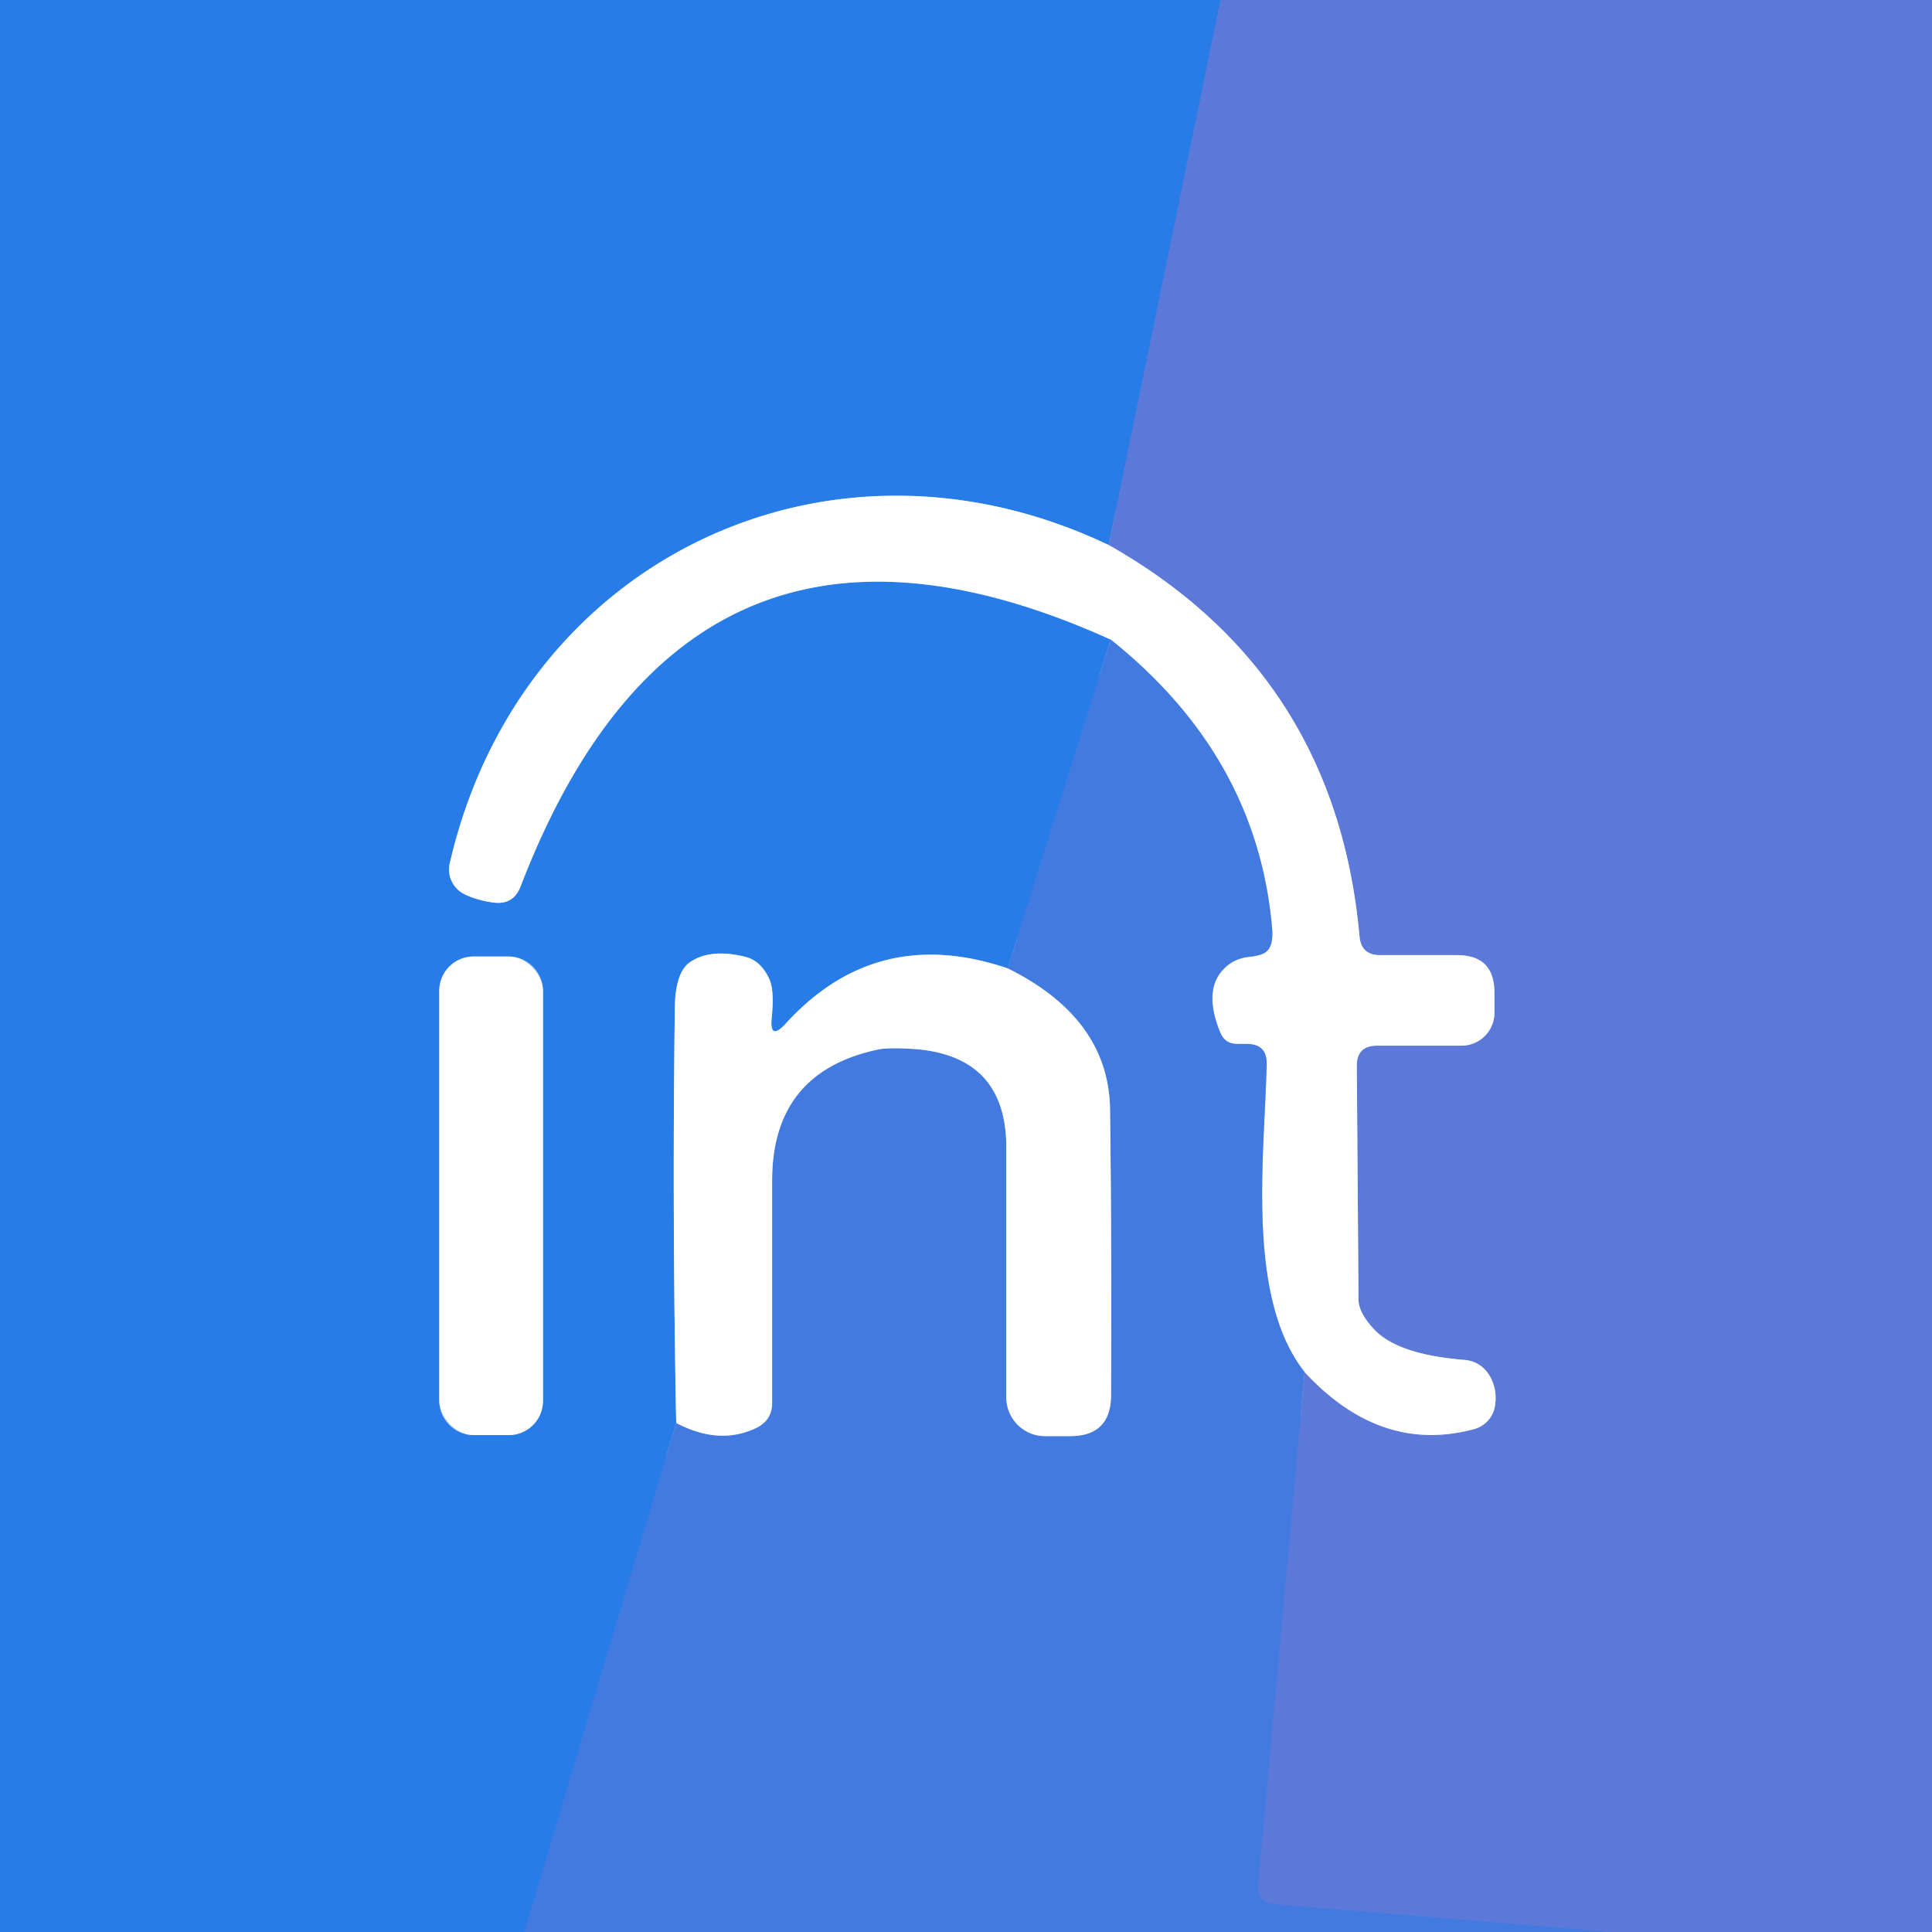 <?xml version="1.0" encoding="UTF-8" standalone="no"?>
<!DOCTYPE svg PUBLIC "-//W3C//DTD SVG 1.1//EN" "http://www.w3.org/Graphics/SVG/1.1/DTD/svg11.dtd">
<svg xmlns="http://www.w3.org/2000/svg" version="1.1" viewBox="0.00 0.00 57.00 57.00">
<rect x="0.00" y="0.00" width="57.00" height="57.00" fill="#333333" stroke="none"/>
<g stroke-width="2.00" fill="none" stroke-linecap="butt">
<path stroke="#427be1" vector-effect="non-scaling-stroke" d="
  M 36.01 0.00
  L 32.71 16.08"
/>
<path stroke="#94bef4" vector-effect="non-scaling-stroke" d="
  M 32.71 16.08
  C 24.42 12.13 15.32 16.54 13.27 25.47
  A 0.81 0.81 0.0 0 0 13.68 26.37
  Q 14.05 26.56 14.57 26.63
  Q 15.15 26.70 15.36 26.15
  Q 20.32 13.24 32.77 18.87"
/>
<path stroke="#367be4" vector-effect="non-scaling-stroke" d="
  M 32.77 18.87
  L 29.73 28.57"
/>
<path stroke="#94bef4" vector-effect="non-scaling-stroke" d="
  M 29.73 28.57
  Q 25.87 27.26 23.19 30.19
  Q 22.69 30.74 22.77 30.00
  Q 22.85 29.20 22.69 28.87
  Q 22.44 28.34 21.99 28.23
  Q 20.94 27.97 20.34 28.40
  Q 19.93 28.70 19.91 29.70
  Q 19.83 35.87 19.95 41.98"
/>
<path stroke="#367be4" vector-effect="non-scaling-stroke" d="
  M 19.95 41.98
  L 15.47 57.00"
/>
<path stroke="#94bef4" vector-effect="non-scaling-stroke" d="
  M 16.02 29.23
  A 1.01 1.01 0.0 0 0 15.01 28.22
  L 13.97 28.22
  A 1.01 1.01 0.0 0 0 12.96 29.23
  L 12.96 41.33
  A 1.01 1.01 0.0 0 0 13.97 42.34
  L 15.01 42.34
  A 1.01 1.01 0.0 0 0 16.02 41.33
  L 16.02 29.23"
/>
<path stroke="#507add" vector-effect="non-scaling-stroke" d="
  M 47.51 57.00
  L 37.61 56.18
  Q 37.08 56.13 37.12 55.60
  L 38.49 40.48"
/>
<path stroke="#aebcec" vector-effect="non-scaling-stroke" d="
  M 38.49 40.48
  Q 40.74 42.91 43.50 42.16
  A 0.84 0.84 0.0 0 0 44.10 41.51
  Q 44.19 41.02 43.96 40.61
  Q 43.70 40.16 43.19 40.12
  Q 41.22 39.96 40.53 39.21
  Q 40.08 38.72 40.08 38.34
  L 40.03 31.46
  Q 40.02 30.85 40.63 30.85
  L 43.12 30.85
  A 0.97 0.97 0.0 0 0 44.09 29.88
  L 44.09 29.29
  Q 44.09 28.18 42.99 28.18
  L 40.72 28.18
  Q 40.16 28.18 40.11 27.63
  Q 39.41 19.87 32.71 16.08"
/>
<path stroke="#a1bdf0" vector-effect="non-scaling-stroke" d="
  M 38.49 40.48
  C 36.75 38.28 37.31 34.09 37.37 31.41
  Q 37.39 30.80 36.78 30.80
  L 36.50 30.80
  Q 36.14 30.80 36.00 30.46
  Q 35.49 29.22 36.10 28.59
  Q 36.41 28.27 36.86 28.23
  Q 37.20 28.19 37.33 28.10
  Q 37.58 27.93 37.53 27.38
  Q 37.09 22.32 32.77 18.87"
/>
<path stroke="#a1bdf0" vector-effect="non-scaling-stroke" d="
  M 19.95 41.98
  Q 21.21 42.65 22.31 42.13
  Q 22.78 41.90 22.78 41.39
  L 22.78 34.83
  Q 22.78 31.62 25.92 30.96
  Q 26.23 30.90 26.99 30.95
  Q 29.69 31.16 29.69 33.86
  L 29.69 41.23
  A 1.14 1.14 0.0 0 0 30.83 42.37
  L 31.57 42.37
  Q 32.77 42.37 32.78 41.17
  Q 32.80 36.59 32.75 32.75
  Q 32.72 30.05 29.73 28.57"
/>
</g>
<path fill="#287ce8" d="
  M 36.01 0.00
  L 32.71 16.08
  C 24.42 12.13 15.32 16.54 13.27 25.47
  A 0.81 0.81 0.0 0 0 13.68 26.37
  Q 14.05 26.56 14.57 26.63
  Q 15.15 26.70 15.36 26.15
  Q 20.32 13.24 32.77 18.87
  L 29.73 28.57
  Q 25.87 27.26 23.19 30.19
  Q 22.69 30.74 22.77 30.00
  Q 22.85 29.20 22.69 28.87
  Q 22.44 28.34 21.99 28.23
  Q 20.94 27.97 20.34 28.40
  Q 19.93 28.70 19.91 29.70
  Q 19.83 35.87 19.95 41.98
  L 15.47 57.00
  L 0.00 57.00
  L 0.00 0.00
  L 36.01 0.00
  Z
  M 16.02 29.23
  A 1.01 1.01 0.0 0 0 15.01 28.22
  L 13.97 28.22
  A 1.01 1.01 0.0 0 0 12.96 29.23
  L 12.96 41.33
  A 1.01 1.01 0.0 0 0 13.97 42.34
  L 15.01 42.34
  A 1.01 1.01 0.0 0 0 16.02 41.33
  L 16.02 29.23
  Z"
/>
<path fill="#5c79d9" d="
  M 57.00 0.00
  L 57.00 57.00
  L 47.51 57.00
  L 37.61 56.18
  Q 37.08 56.13 37.12 55.60
  L 38.49 40.48
  Q 40.74 42.91 43.50 42.16
  A 0.84 0.84 0.0 0 0 44.10 41.51
  Q 44.19 41.02 43.96 40.61
  Q 43.70 40.16 43.19 40.12
  Q 41.22 39.96 40.53 39.21
  Q 40.08 38.72 40.08 38.34
  L 40.03 31.46
  Q 40.02 30.85 40.63 30.85
  L 43.12 30.85
  A 0.97 0.97 0.0 0 0 44.09 29.88
  L 44.09 29.29
  Q 44.09 28.18 42.99 28.18
  L 40.72 28.18
  Q 40.16 28.18 40.11 27.63
  Q 39.41 19.87 32.71 16.08
  L 36.01 0.00
  L 57.00 0.00
  Z"
/>
<path fill="#ffffff" d="
  M 32.71 16.08
  Q 39.41 19.87 40.11 27.63
  Q 40.16 28.18 40.72 28.18
  L 42.99 28.18
  Q 44.09 28.18 44.09 29.29
  L 44.09 29.88
  A 0.97 0.97 0.0 0 1 43.12 30.85
  L 40.63 30.85
  Q 40.02 30.85 40.03 31.46
  L 40.08 38.34
  Q 40.08 38.72 40.53 39.21
  Q 41.22 39.96 43.19 40.12
  Q 43.70 40.16 43.96 40.61
  Q 44.19 41.02 44.10 41.51
  A 0.84 0.84 0.0 0 1 43.50 42.16
  Q 40.74 42.91 38.49 40.48
  C 36.75 38.28 37.31 34.09 37.37 31.41
  Q 37.39 30.80 36.78 30.80
  L 36.50 30.80
  Q 36.14 30.80 36.00 30.46
  Q 35.49 29.22 36.10 28.59
  Q 36.41 28.27 36.86 28.23
  Q 37.20 28.19 37.33 28.10
  Q 37.58 27.93 37.53 27.38
  Q 37.09 22.32 32.77 18.87
  Q 20.32 13.24 15.36 26.15
  Q 15.15 26.70 14.57 26.63
  Q 14.05 26.56 13.68 26.37
  A 0.81 0.81 0.0 0 1 13.27 25.47
  C 15.32 16.54 24.42 12.13 32.71 16.08
  Z"
/>
<path fill="#437ae0" d="
  M 32.77 18.87
  Q 37.09 22.32 37.53 27.38
  Q 37.58 27.93 37.33 28.10
  Q 37.20 28.19 36.86 28.23
  Q 36.41 28.27 36.10 28.59
  Q 35.49 29.22 36.00 30.46
  Q 36.14 30.80 36.50 30.80
  L 36.78 30.80
  Q 37.39 30.80 37.37 31.41
  C 37.31 34.09 36.75 38.28 38.49 40.48
  L 37.12 55.60
  Q 37.08 56.13 37.61 56.18
  L 47.51 57.00
  L 15.47 57.00
  L 19.95 41.98
  Q 21.21 42.65 22.31 42.13
  Q 22.78 41.90 22.78 41.39
  L 22.78 34.83
  Q 22.78 31.62 25.92 30.96
  Q 26.23 30.90 26.99 30.95
  Q 29.69 31.16 29.69 33.86
  L 29.69 41.23
  A 1.14 1.14 0.0 0 0 30.83 42.37
  L 31.57 42.37
  Q 32.77 42.37 32.78 41.17
  Q 32.80 36.59 32.75 32.75
  Q 32.72 30.05 29.73 28.57
  L 32.77 18.87
  Z"
/>
<rect fill="#ffffff" x="12.96" y="28.22" width="3.06" height="14.12" rx="1.01"/>
<path fill="#ffffff" d="
  M 29.73 28.57
  Q 32.72 30.05 32.75 32.75
  Q 32.80 36.59 32.78 41.17
  Q 32.77 42.37 31.57 42.37
  L 30.83 42.37
  A 1.14 1.14 0.0 0 1 29.69 41.23
  L 29.69 33.86
  Q 29.69 31.16 26.99 30.95
  Q 26.23 30.90 25.92 30.96
  Q 22.78 31.62 22.78 34.83
  L 22.78 41.39
  Q 22.78 41.90 22.31 42.13
  Q 21.21 42.65 19.95 41.98
  Q 19.83 35.87 19.91 29.70
  Q 19.93 28.70 20.34 28.40
  Q 20.94 27.97 21.99 28.23
  Q 22.44 28.34 22.69 28.87
  Q 22.85 29.20 22.77 30.00
  Q 22.69 30.74 23.19 30.19
  Q 25.87 27.26 29.73 28.57
  Z"
/>
</svg>
